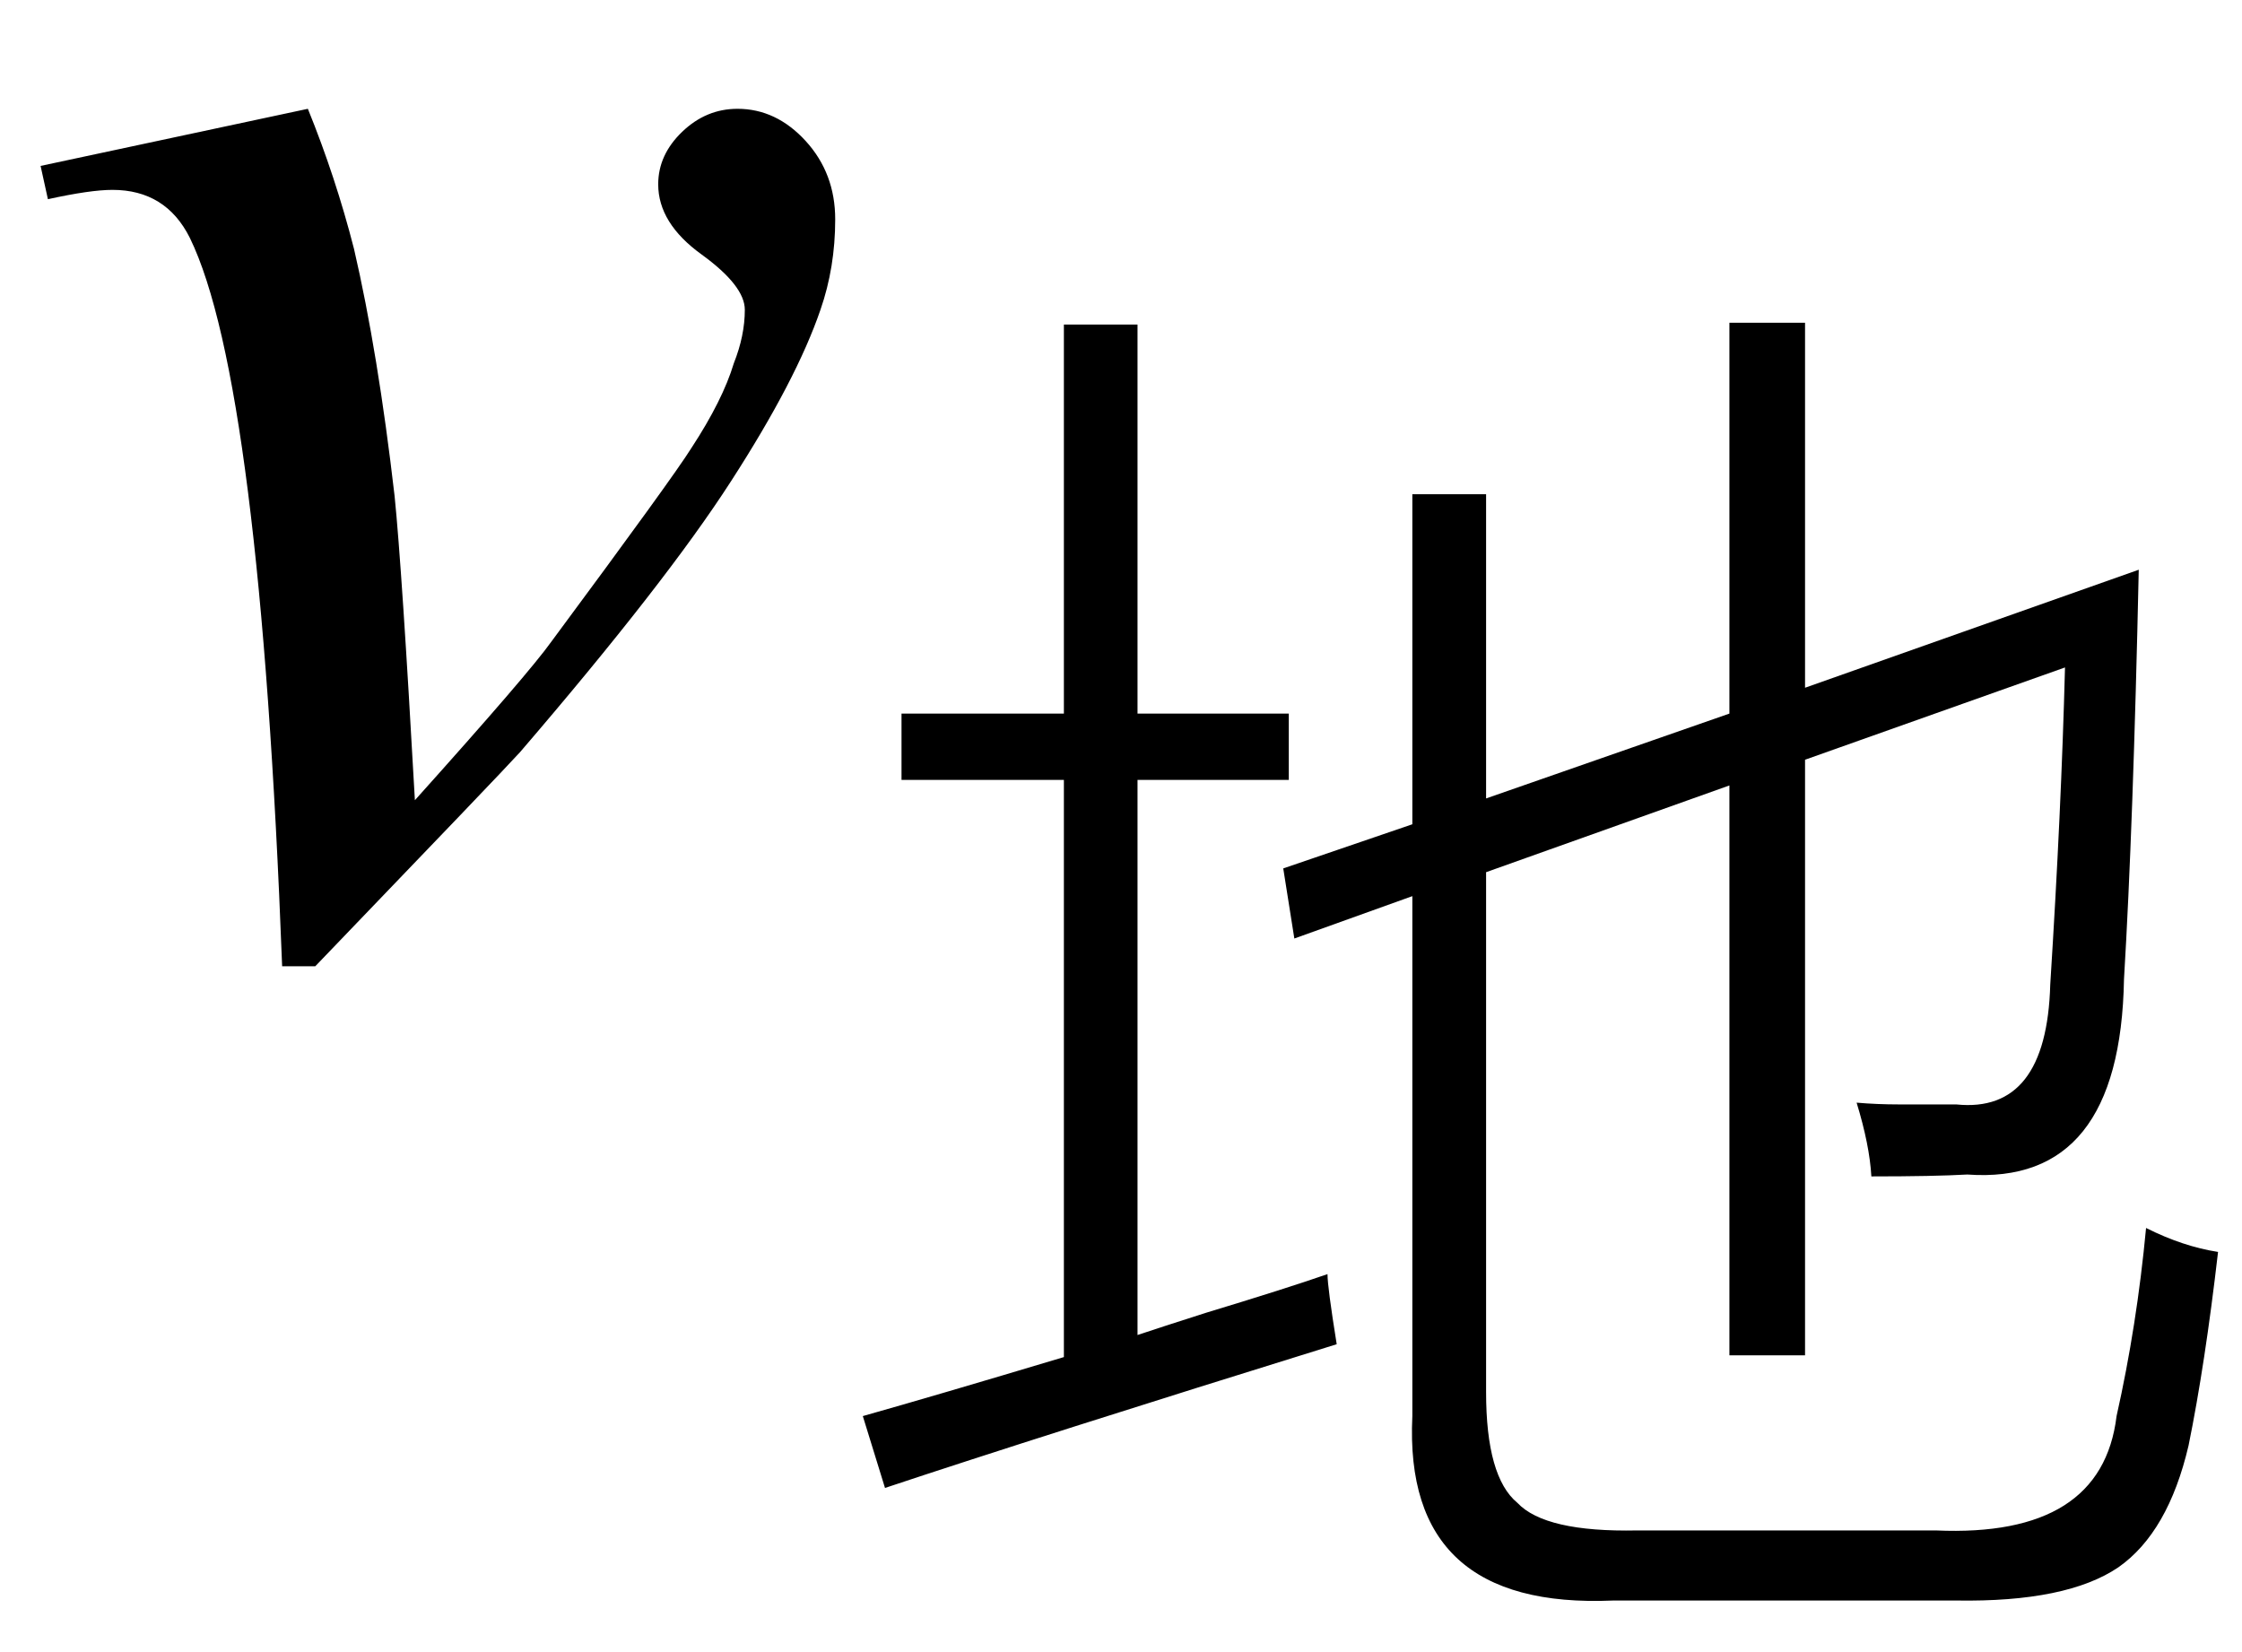 <svg xmlns="http://www.w3.org/2000/svg" xmlns:xlink="http://www.w3.org/1999/xlink" stroke-dasharray="none" shape-rendering="auto" font-family="'Dialog'" width="19" text-rendering="auto" fill-opacity="1" contentScriptType="text/ecmascript" color-interpolation="auto" color-rendering="auto" preserveAspectRatio="xMidYMid meet" font-size="12" fill="black" stroke="black" image-rendering="auto" stroke-miterlimit="10" zoomAndPan="magnify" version="1.0" stroke-linecap="square" stroke-linejoin="miter" contentStyleType="text/css" font-style="normal" height="14" stroke-width="1" stroke-dashoffset="0" font-weight="normal" stroke-opacity="1"><defs id="genericDefs"/><g><g text-rendering="optimizeLegibility" transform="translate(0,8)" color-rendering="optimizeQuality" color-interpolation="linearRGB" image-rendering="optimizeQuality"><path d="M0.344 -6.594 L2.609 -7.078 Q2.844 -6.5 3 -5.891 Q3.203 -5.016 3.344 -3.797 Q3.406 -3.188 3.516 -1.219 Q4.484 -2.297 4.672 -2.562 Q5.703 -3.953 5.859 -4.203 Q6.125 -4.609 6.219 -4.922 Q6.312 -5.156 6.312 -5.375 Q6.312 -5.578 5.945 -5.844 Q5.578 -6.109 5.578 -6.438 Q5.578 -6.688 5.781 -6.883 Q5.984 -7.078 6.25 -7.078 Q6.578 -7.078 6.828 -6.805 Q7.078 -6.531 7.078 -6.141 Q7.078 -5.734 6.953 -5.375 Q6.75 -4.781 6.195 -3.922 Q5.641 -3.062 4.406 -1.625 Q4.25 -1.453 2.672 0.188 L2.391 0.188 Q2.203 -4.766 1.609 -5.984 Q1.406 -6.391 0.953 -6.391 Q0.766 -6.391 0.406 -6.312 L0.344 -6.594 Z" stroke="none"/></g><g text-rendering="optimizeLegibility" transform="translate(7.078,12.547)" color-rendering="optimizeQuality" color-interpolation="linearRGB" image-rendering="optimizeQuality"><path d="M4.891 -8.359 L5.516 -8.359 L5.516 -5.781 L7.578 -6.5 L7.578 -9.812 L8.219 -9.812 L8.219 -6.719 L11.047 -7.719 Q11 -5.547 10.922 -4.25 Q10.891 -2.5 9.594 -2.594 Q9.312 -2.578 8.781 -2.578 Q8.766 -2.844 8.656 -3.203 Q8.828 -3.188 9.016 -3.188 Q9.094 -3.188 9.219 -3.188 Q9.297 -3.188 9.5 -3.188 Q10.266 -3.109 10.297 -4.203 Q10.391 -5.688 10.422 -6.891 L8.219 -6.109 L8.219 -1.062 L7.578 -1.062 L7.578 -5.891 L5.516 -5.156 L5.516 -0.75 Q5.516 -0.031 5.781 0.188 Q6.016 0.438 6.797 0.422 L9.328 0.422 Q10.734 0.484 10.859 -0.547 Q11.031 -1.312 11.109 -2.141 Q11.422 -1.984 11.719 -1.938 Q11.609 -0.984 11.469 -0.297 Q11.297 0.438 10.875 0.734 Q10.438 1.031 9.5 1.016 L6.594 1.016 Q4.812 1.094 4.891 -0.547 L4.891 -4.953 L3.891 -4.594 L3.797 -5.188 L4.891 -5.562 L4.891 -8.359 ZM0.422 0.062 L0.234 -0.547 Q0.844 -0.719 1.938 -1.047 L1.938 -5.938 L0.562 -5.938 L0.562 -6.5 L1.938 -6.5 L1.938 -9.797 L2.562 -9.797 L2.562 -6.5 L3.844 -6.5 L3.844 -5.938 L2.562 -5.938 L2.562 -1.234 Q2.75 -1.297 3.141 -1.422 Q3.812 -1.625 4.172 -1.75 Q4.172 -1.641 4.25 -1.156 Q1.734 -0.375 0.422 0.062 Z" stroke="none"/></g></g></svg>